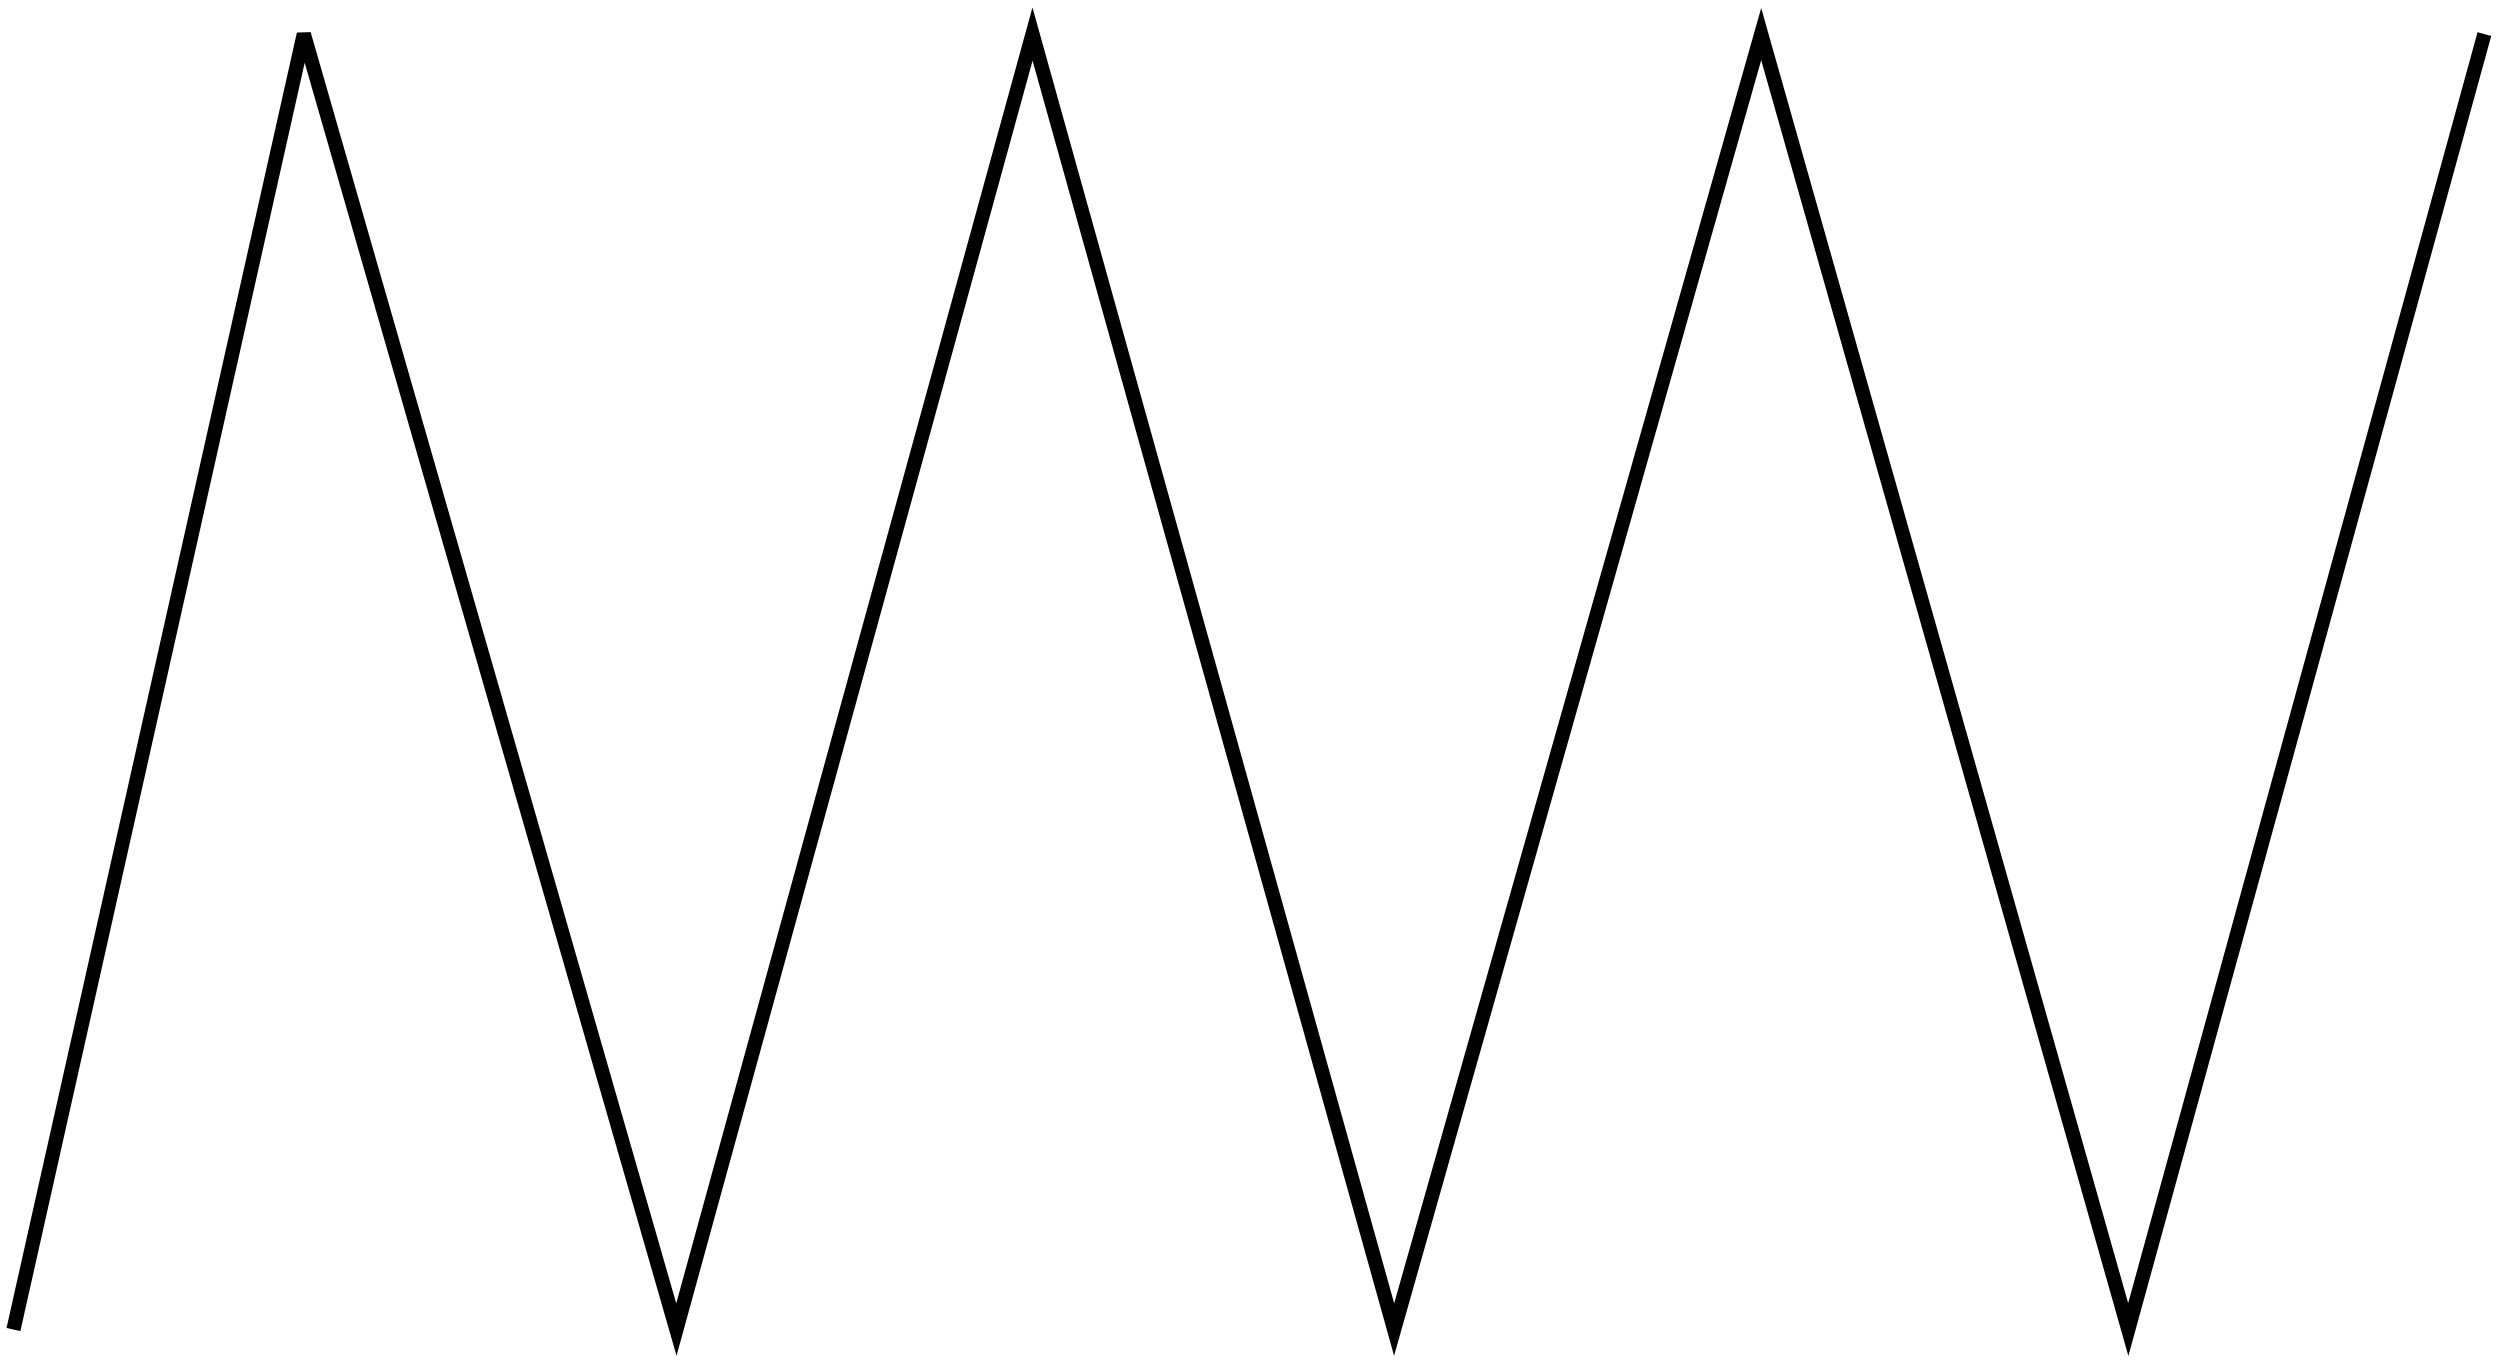 <?xml version="1.0" encoding="UTF-8"?> <svg xmlns="http://www.w3.org/2000/svg" width="176" height="96" viewBox="0 0 176 96" fill="none"><rect width="176" height="96" fill="white"></rect><path d="M0.947 93.6L21.39 2.4L47.618 93.6L72.689 2.4L98.146 93.6L123.988 2.4L149.83 93.6L174.901 2.4" stroke="black"></path></svg> 